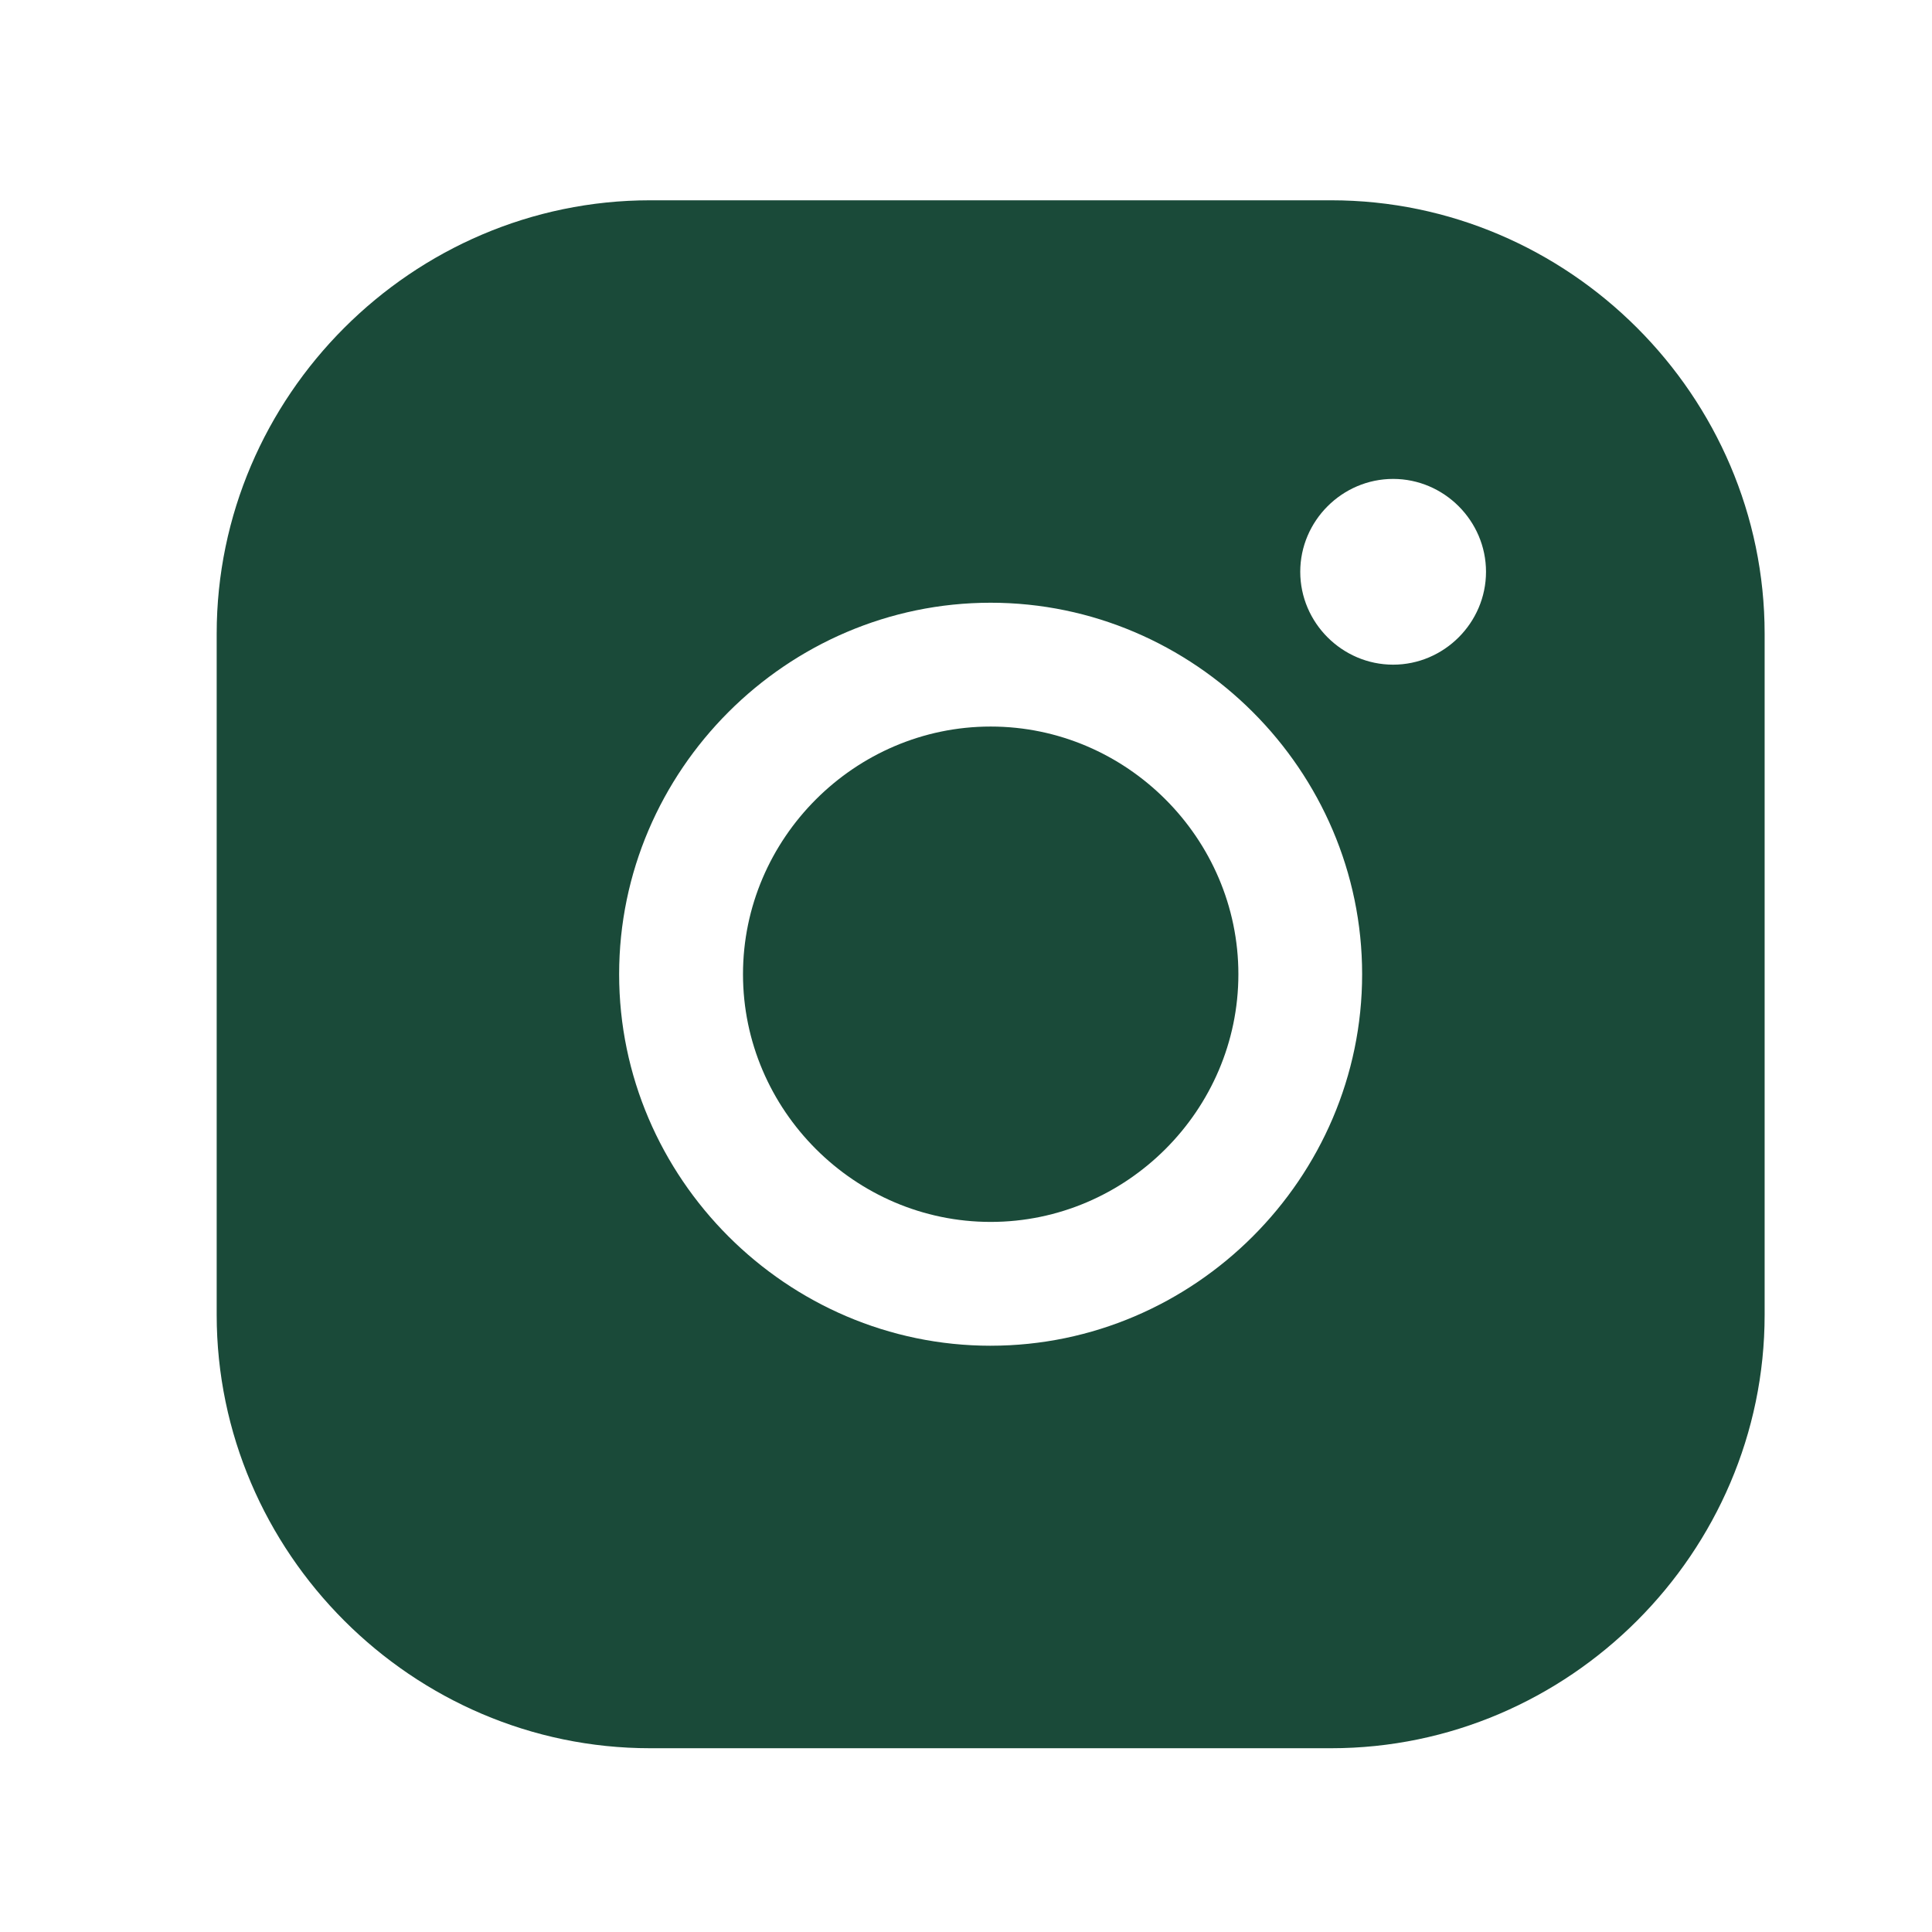<?xml version="1.0" encoding="UTF-8" standalone="no"?> <svg xmlns="http://www.w3.org/2000/svg" xmlns:xlink="http://www.w3.org/1999/xlink" xmlns:serif="http://www.serif.com/" width="100%" height="100%" viewBox="0 0 134 134" version="1.1" xml:space="preserve" style="fill-rule:evenodd;clip-rule:evenodd;stroke-linejoin:round;stroke-miterlimit:2;"><g id="icon_contact_insta"><g id="Group_41"><path id="Path_168" d="M68.713,50.392c9.424,-0 17.179,7.755 17.179,17.179c-0,9.424 -7.755,17.179 -17.18,17.179c-9.424,-0 -17.179,-7.755 -17.179,-17.179c0,-9.424 7.755,-17.179 17.179,-17.179" style="fill:#1a4a39;fill-rule:nonzero;"></path><path id="Path_169" d="M92.329,13.892l-47.237,-0c-16.492,-0 -30.063,13.57 -30.063,30.062l0,47.238c0,16.491 13.571,30.062 30.063,30.062l47.237,0c16.492,0 30.063,-13.571 30.063,-30.062l-0,-47.238c-0,-16.492 -13.571,-30.062 -30.063,-30.062m-23.621,79.446c-14.135,-0.001 -25.766,-11.632 -25.766,-25.767c-0,-14.135 11.631,-25.767 25.766,-25.767c14.136,0 25.767,11.632 25.767,25.767c0,14.135 -11.631,25.766 -25.767,25.766m27.917,-47.237c-3.534,0 -6.442,-2.908 -6.442,-6.442c0,-3.533 2.908,-6.441 6.442,-6.441c3.534,-0 6.442,2.908 6.442,6.441c-0,3.534 -2.908,6.442 -6.442,6.442" style="fill:#1a4a39;fill-rule:nonzero;"></path></g></g></svg> 